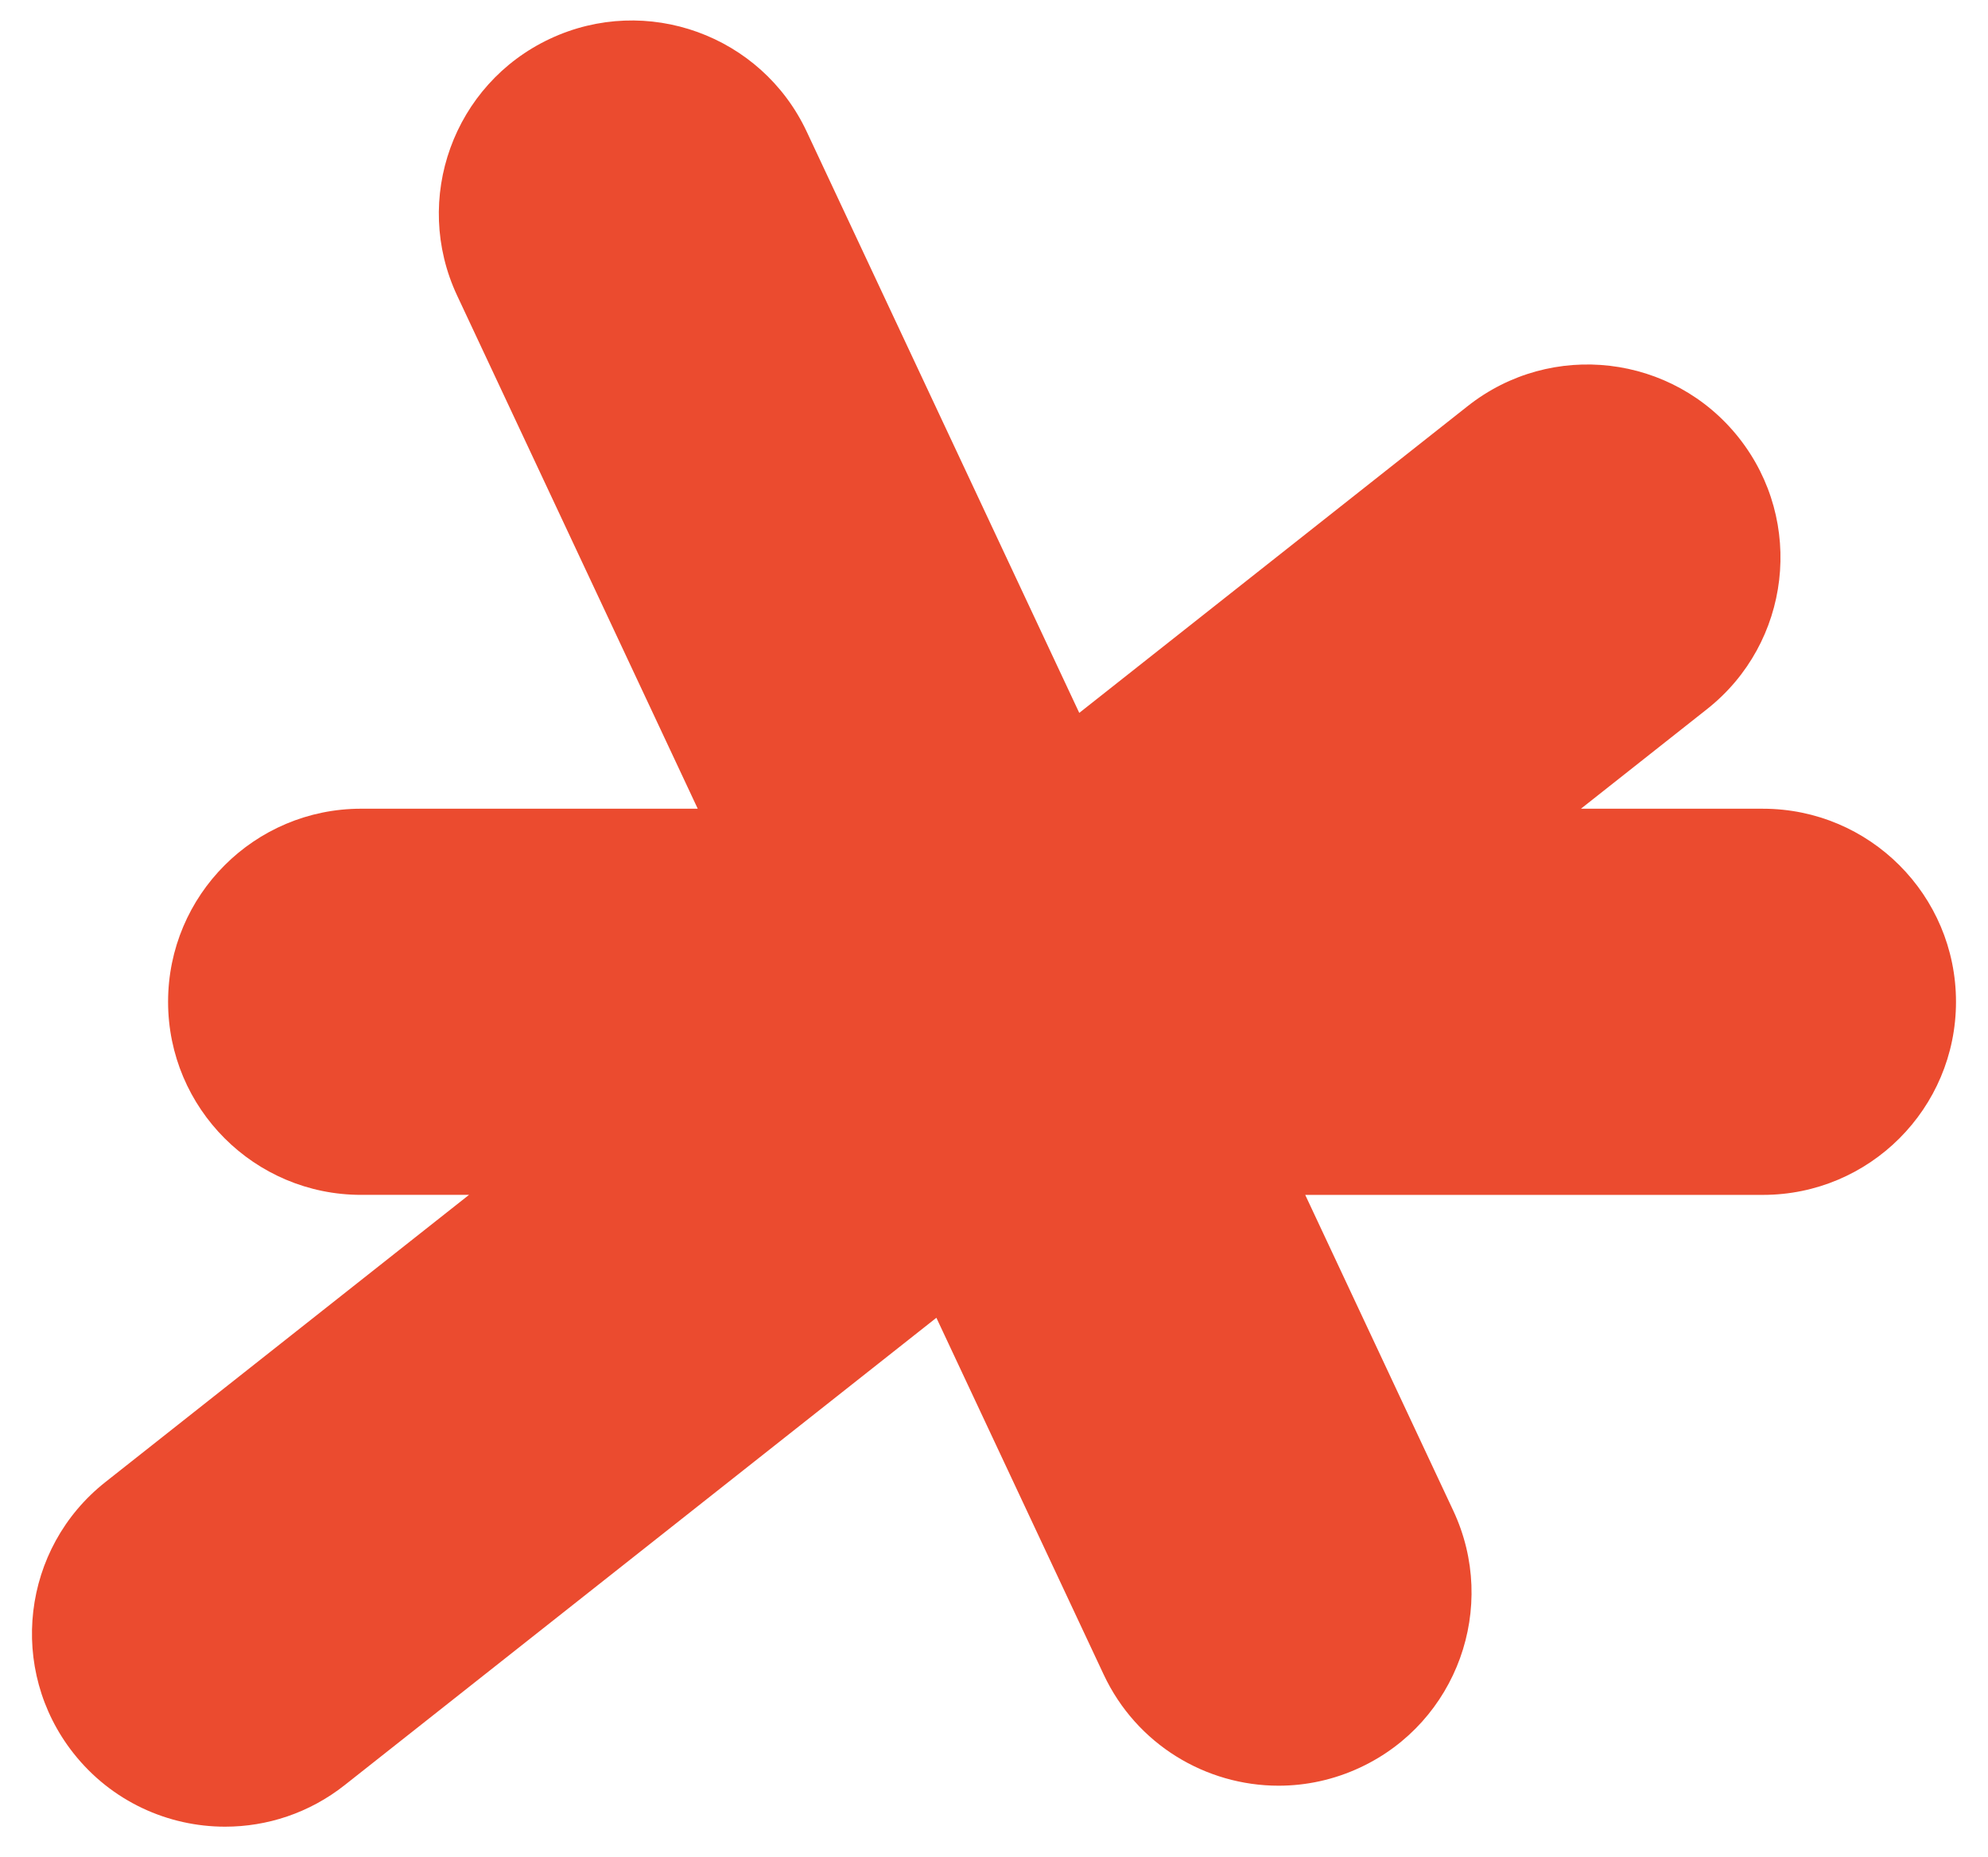<?xml version="1.0" encoding="UTF-8"?>
<svg id="Ebene_1" data-name="Ebene 1" xmlns="http://www.w3.org/2000/svg" viewBox="0 0 1080 1008.66">
  <defs>
    <style>
      .cls-1 {
        fill: #eb4b2f;
        stroke-width: 0px;
      }
    </style>
  </defs>
  <path class="cls-1" d="m957.75,439.3h-98.9l68.54-54.13c45.45-35.9,53.2-101.85,17.3-147.31-35.91-45.45-101.85-53.19-147.31-17.3l-211.06,166.68L438.25,71.5c-24.6-52.44-87.06-75.03-139.48-50.43-52.44,24.59-75.02,87.05-50.43,139.48l130.71,278.74h-182.86c-57.92,0-104.88,46.96-104.88,104.88s46.96,104.88,104.88,104.88h58.61l-197.56,156.02c-45.45,35.9-53.2,101.85-17.3,147.31,20.7,26.21,51.38,39.87,82.37,39.87,22.76,0,45.68-7.37,64.93-22.57l321.46-253.87,90.88,193.8c17.85,38.05,55.61,60.38,95.02,60.38,14.91,0,30.07-3.2,44.46-9.95,52.44-24.59,75.02-87.05,50.43-139.48l-80.42-171.5h248.66c57.92,0,104.88-46.96,104.88-104.88s-46.96-104.88-104.88-104.88Z"/>
</svg>